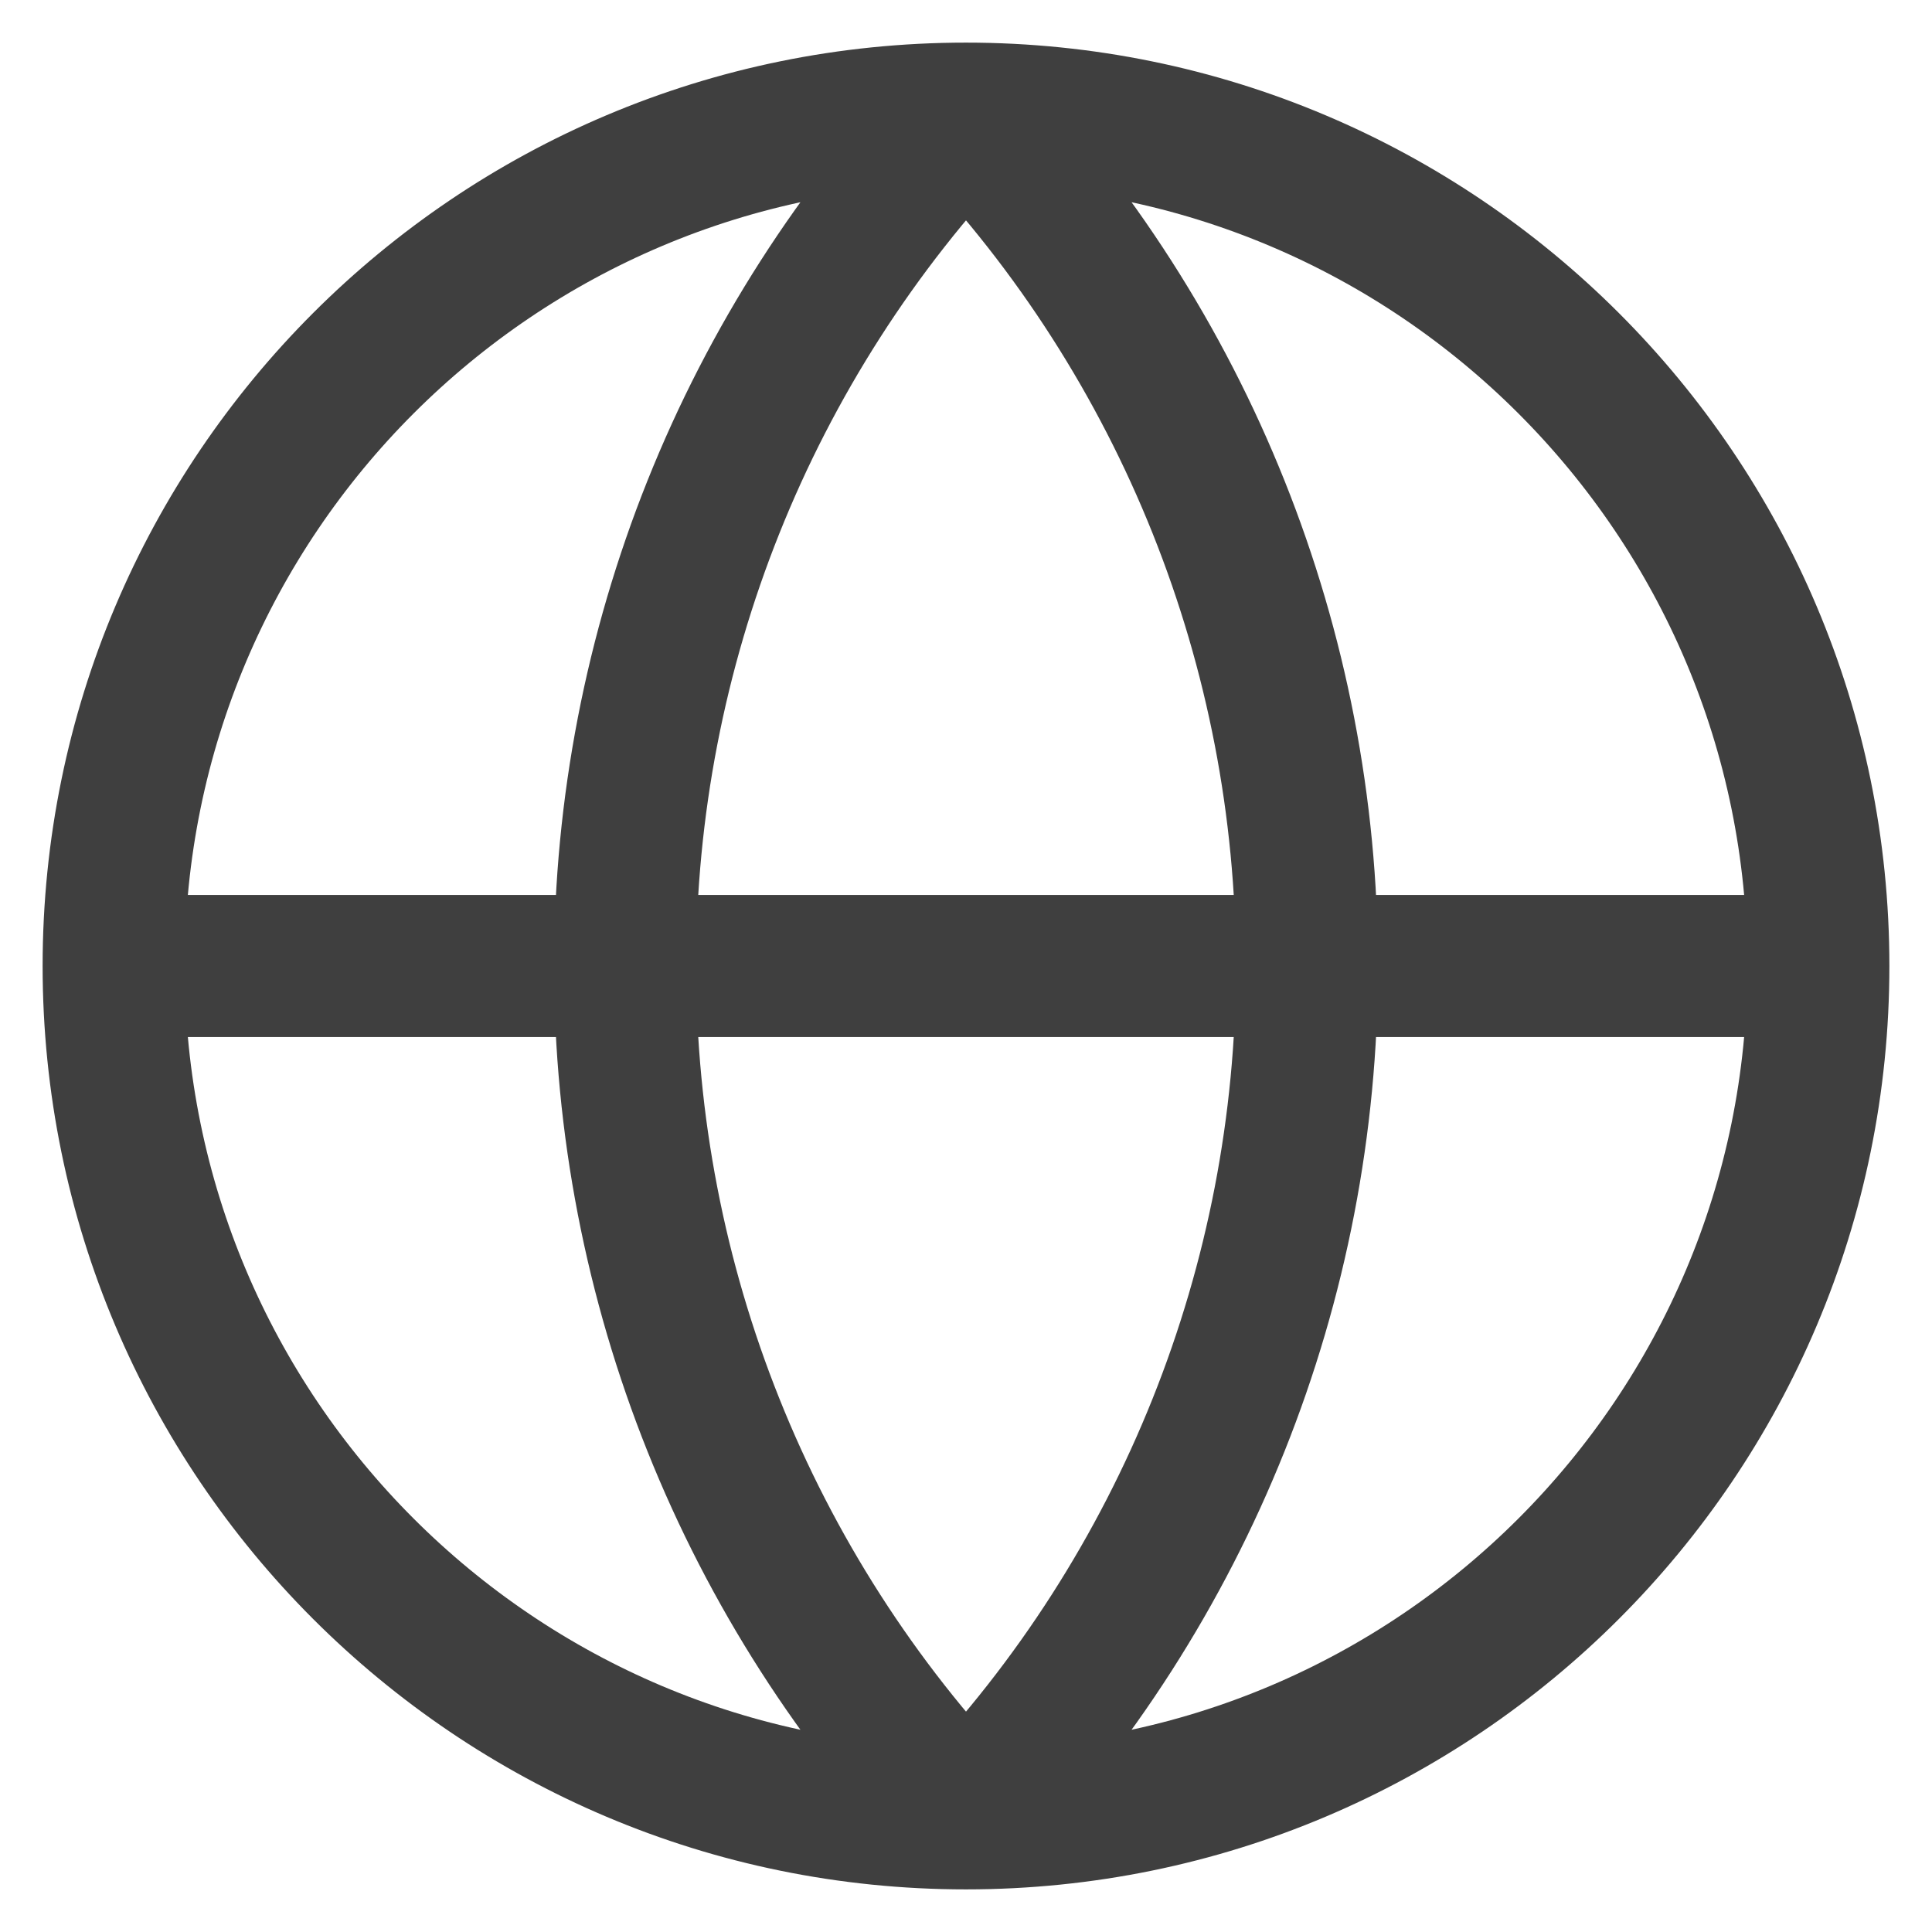 <svg xmlns="http://www.w3.org/2000/svg" width="34" height="34" viewBox="0 0 34 34" fill="none"><path d="M32 17C32 25.284 25.284 32 17 32M32 17C32 8.716 25.284 2 17 2M32 17H2M17 32C8.716 32 2 25.284 2 17M17 32C13.148 27.956 11 22.585 11 17C11 11.415 13.148 6.044 17 2M17 32C20.852 27.956 23 22.585 23 17C23 11.415 20.852 6.044 17 2M2 17C2 8.716 8.716 2 17 2" stroke="#3F3F3F" stroke-width="2.5" stroke-linecap="round" stroke-linejoin="round"></path></svg>